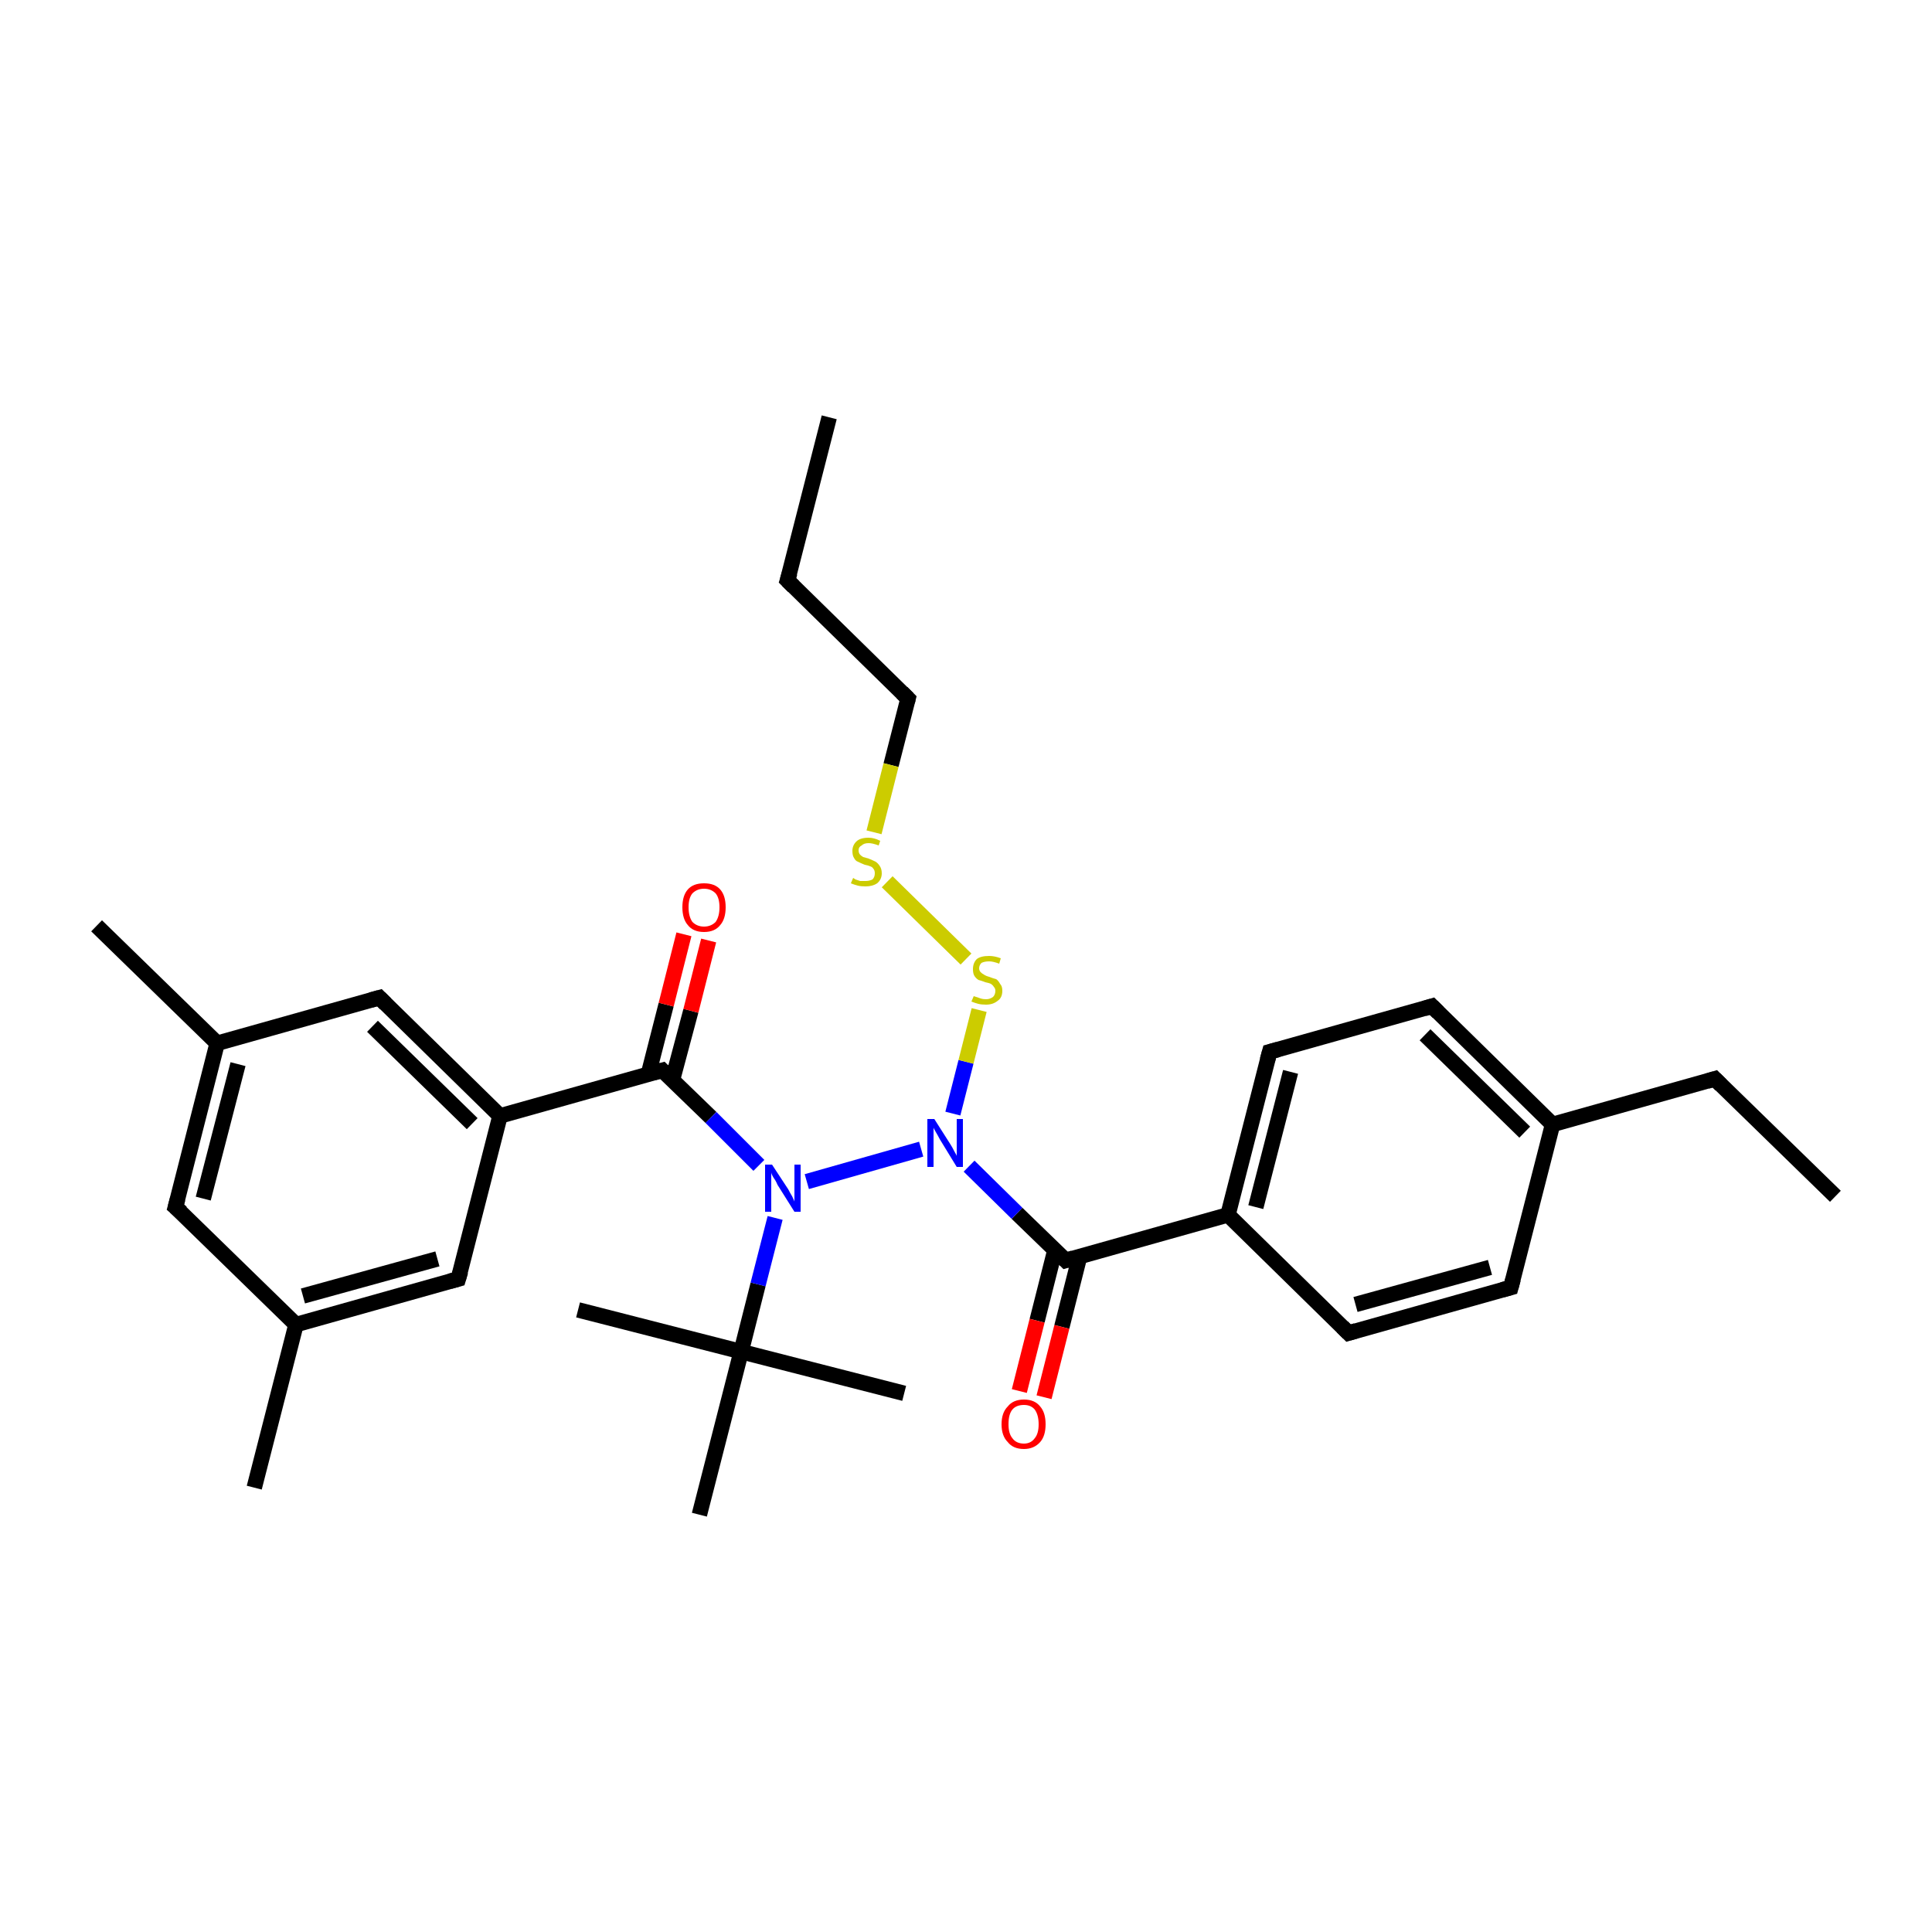 <?xml version='1.0' encoding='iso-8859-1'?>
<svg version='1.1' baseProfile='full'
              xmlns='http://www.w3.org/2000/svg'
                      xmlns:rdkit='http://www.rdkit.org/xml'
                      xmlns:xlink='http://www.w3.org/1999/xlink'
                  xml:space='preserve'
width='250px' height='250px' viewBox='0 0 250 250'>
<!-- END OF HEADER -->
<rect style='opacity:1.0;fill:#FFFFFF;stroke:none' width='250.0' height='250.0' x='0.0' y='0.0'> </rect>
<path class='bond-0 atom-0 atom-7' d='M 107.3,54.0 L 101.9,75.1' style='fill:none;fill-rule:evenodd;stroke:#000000;stroke-width:2.0px;stroke-linecap:butt;stroke-linejoin:miter;stroke-opacity:1' />
<path class='bond-1 atom-1 atom-8' d='M 237.5,154.8 L 221.9,139.6' style='fill:none;fill-rule:evenodd;stroke:#000000;stroke-width:2.0px;stroke-linecap:butt;stroke-linejoin:miter;stroke-opacity:1' />
<path class='bond-2 atom-2 atom-17' d='M 12.5,119.8 L 28.1,135.0' style='fill:none;fill-rule:evenodd;stroke:#000000;stroke-width:2.0px;stroke-linecap:butt;stroke-linejoin:miter;stroke-opacity:1' />
<path class='bond-3 atom-3 atom-18' d='M 32.9,192.5 L 38.3,171.4' style='fill:none;fill-rule:evenodd;stroke:#000000;stroke-width:2.0px;stroke-linecap:butt;stroke-linejoin:miter;stroke-opacity:1' />
<path class='bond-4 atom-4 atom-24' d='M 74.8,169.5 L 95.9,174.9' style='fill:none;fill-rule:evenodd;stroke:#000000;stroke-width:2.0px;stroke-linecap:butt;stroke-linejoin:miter;stroke-opacity:1' />
<path class='bond-5 atom-5 atom-24' d='M 117.0,180.3 L 95.9,174.9' style='fill:none;fill-rule:evenodd;stroke:#000000;stroke-width:2.0px;stroke-linecap:butt;stroke-linejoin:miter;stroke-opacity:1' />
<path class='bond-6 atom-6 atom-24' d='M 90.5,196.0 L 95.9,174.9' style='fill:none;fill-rule:evenodd;stroke:#000000;stroke-width:2.0px;stroke-linecap:butt;stroke-linejoin:miter;stroke-opacity:1' />
<path class='bond-7 atom-7 atom-13' d='M 101.9,75.1 L 117.5,90.4' style='fill:none;fill-rule:evenodd;stroke:#000000;stroke-width:2.0px;stroke-linecap:butt;stroke-linejoin:miter;stroke-opacity:1' />
<path class='bond-8 atom-8 atom-19' d='M 221.9,139.6 L 200.9,145.5' style='fill:none;fill-rule:evenodd;stroke:#000000;stroke-width:2.0px;stroke-linecap:butt;stroke-linejoin:miter;stroke-opacity:1' />
<path class='bond-9 atom-9 atom-11' d='M 195.5,166.6 L 174.5,172.5' style='fill:none;fill-rule:evenodd;stroke:#000000;stroke-width:2.0px;stroke-linecap:butt;stroke-linejoin:miter;stroke-opacity:1' />
<path class='bond-9 atom-9 atom-11' d='M 192.8,164.0 L 175.4,168.8' style='fill:none;fill-rule:evenodd;stroke:#000000;stroke-width:2.0px;stroke-linecap:butt;stroke-linejoin:miter;stroke-opacity:1' />
<path class='bond-10 atom-9 atom-19' d='M 195.5,166.6 L 200.9,145.5' style='fill:none;fill-rule:evenodd;stroke:#000000;stroke-width:2.0px;stroke-linecap:butt;stroke-linejoin:miter;stroke-opacity:1' />
<path class='bond-11 atom-10 atom-12' d='M 185.3,130.2 L 164.3,136.1' style='fill:none;fill-rule:evenodd;stroke:#000000;stroke-width:2.0px;stroke-linecap:butt;stroke-linejoin:miter;stroke-opacity:1' />
<path class='bond-12 atom-10 atom-19' d='M 185.3,130.2 L 200.9,145.5' style='fill:none;fill-rule:evenodd;stroke:#000000;stroke-width:2.0px;stroke-linecap:butt;stroke-linejoin:miter;stroke-opacity:1' />
<path class='bond-12 atom-10 atom-19' d='M 184.4,133.9 L 197.3,146.5' style='fill:none;fill-rule:evenodd;stroke:#000000;stroke-width:2.0px;stroke-linecap:butt;stroke-linejoin:miter;stroke-opacity:1' />
<path class='bond-13 atom-11 atom-20' d='M 174.5,172.5 L 158.9,157.2' style='fill:none;fill-rule:evenodd;stroke:#000000;stroke-width:2.0px;stroke-linecap:butt;stroke-linejoin:miter;stroke-opacity:1' />
<path class='bond-14 atom-12 atom-20' d='M 164.3,136.1 L 158.9,157.2' style='fill:none;fill-rule:evenodd;stroke:#000000;stroke-width:2.0px;stroke-linecap:butt;stroke-linejoin:miter;stroke-opacity:1' />
<path class='bond-14 atom-12 atom-20' d='M 167.0,138.7 L 162.5,156.2' style='fill:none;fill-rule:evenodd;stroke:#000000;stroke-width:2.0px;stroke-linecap:butt;stroke-linejoin:miter;stroke-opacity:1' />
<path class='bond-15 atom-13 atom-29' d='M 117.5,90.4 L 115.3,99.0' style='fill:none;fill-rule:evenodd;stroke:#000000;stroke-width:2.0px;stroke-linecap:butt;stroke-linejoin:miter;stroke-opacity:1' />
<path class='bond-15 atom-13 atom-29' d='M 115.3,99.0 L 113.1,107.7' style='fill:none;fill-rule:evenodd;stroke:#CCCC00;stroke-width:2.0px;stroke-linecap:butt;stroke-linejoin:miter;stroke-opacity:1' />
<path class='bond-16 atom-14 atom-17' d='M 22.7,156.2 L 28.1,135.0' style='fill:none;fill-rule:evenodd;stroke:#000000;stroke-width:2.0px;stroke-linecap:butt;stroke-linejoin:miter;stroke-opacity:1' />
<path class='bond-16 atom-14 atom-17' d='M 26.3,155.1 L 30.8,137.7' style='fill:none;fill-rule:evenodd;stroke:#000000;stroke-width:2.0px;stroke-linecap:butt;stroke-linejoin:miter;stroke-opacity:1' />
<path class='bond-17 atom-14 atom-18' d='M 22.7,156.2 L 38.3,171.4' style='fill:none;fill-rule:evenodd;stroke:#000000;stroke-width:2.0px;stroke-linecap:butt;stroke-linejoin:miter;stroke-opacity:1' />
<path class='bond-18 atom-15 atom-17' d='M 49.1,129.1 L 28.1,135.0' style='fill:none;fill-rule:evenodd;stroke:#000000;stroke-width:2.0px;stroke-linecap:butt;stroke-linejoin:miter;stroke-opacity:1' />
<path class='bond-19 atom-15 atom-21' d='M 49.1,129.1 L 64.7,144.4' style='fill:none;fill-rule:evenodd;stroke:#000000;stroke-width:2.0px;stroke-linecap:butt;stroke-linejoin:miter;stroke-opacity:1' />
<path class='bond-19 atom-15 atom-21' d='M 48.2,132.8 L 61.1,145.4' style='fill:none;fill-rule:evenodd;stroke:#000000;stroke-width:2.0px;stroke-linecap:butt;stroke-linejoin:miter;stroke-opacity:1' />
<path class='bond-20 atom-16 atom-18' d='M 59.3,165.5 L 38.3,171.4' style='fill:none;fill-rule:evenodd;stroke:#000000;stroke-width:2.0px;stroke-linecap:butt;stroke-linejoin:miter;stroke-opacity:1' />
<path class='bond-20 atom-16 atom-18' d='M 56.6,162.9 L 39.2,167.7' style='fill:none;fill-rule:evenodd;stroke:#000000;stroke-width:2.0px;stroke-linecap:butt;stroke-linejoin:miter;stroke-opacity:1' />
<path class='bond-21 atom-16 atom-21' d='M 59.3,165.5 L 64.7,144.4' style='fill:none;fill-rule:evenodd;stroke:#000000;stroke-width:2.0px;stroke-linecap:butt;stroke-linejoin:miter;stroke-opacity:1' />
<path class='bond-22 atom-20 atom-23' d='M 158.9,157.2 L 137.9,163.1' style='fill:none;fill-rule:evenodd;stroke:#000000;stroke-width:2.0px;stroke-linecap:butt;stroke-linejoin:miter;stroke-opacity:1' />
<path class='bond-23 atom-21 atom-22' d='M 64.7,144.4 L 85.7,138.5' style='fill:none;fill-rule:evenodd;stroke:#000000;stroke-width:2.0px;stroke-linecap:butt;stroke-linejoin:miter;stroke-opacity:1' />
<path class='bond-24 atom-22 atom-25' d='M 85.7,138.5 L 92.0,144.6' style='fill:none;fill-rule:evenodd;stroke:#000000;stroke-width:2.0px;stroke-linecap:butt;stroke-linejoin:miter;stroke-opacity:1' />
<path class='bond-24 atom-22 atom-25' d='M 92.0,144.6 L 98.2,150.8' style='fill:none;fill-rule:evenodd;stroke:#0000FF;stroke-width:2.0px;stroke-linecap:butt;stroke-linejoin:miter;stroke-opacity:1' />
<path class='bond-25 atom-22 atom-27' d='M 87.0,139.8 L 89.4,130.8' style='fill:none;fill-rule:evenodd;stroke:#000000;stroke-width:2.0px;stroke-linecap:butt;stroke-linejoin:miter;stroke-opacity:1' />
<path class='bond-25 atom-22 atom-27' d='M 89.4,130.8 L 91.7,121.7' style='fill:none;fill-rule:evenodd;stroke:#FF0000;stroke-width:2.0px;stroke-linecap:butt;stroke-linejoin:miter;stroke-opacity:1' />
<path class='bond-25 atom-22 atom-27' d='M 83.9,139.0 L 86.2,130.0' style='fill:none;fill-rule:evenodd;stroke:#000000;stroke-width:2.0px;stroke-linecap:butt;stroke-linejoin:miter;stroke-opacity:1' />
<path class='bond-25 atom-22 atom-27' d='M 86.2,130.0 L 88.5,120.9' style='fill:none;fill-rule:evenodd;stroke:#FF0000;stroke-width:2.0px;stroke-linecap:butt;stroke-linejoin:miter;stroke-opacity:1' />
<path class='bond-26 atom-23 atom-26' d='M 137.9,163.1 L 131.6,157.0' style='fill:none;fill-rule:evenodd;stroke:#000000;stroke-width:2.0px;stroke-linecap:butt;stroke-linejoin:miter;stroke-opacity:1' />
<path class='bond-26 atom-23 atom-26' d='M 131.6,157.0 L 125.4,150.9' style='fill:none;fill-rule:evenodd;stroke:#0000FF;stroke-width:2.0px;stroke-linecap:butt;stroke-linejoin:miter;stroke-opacity:1' />
<path class='bond-27 atom-23 atom-28' d='M 136.5,161.8 L 134.2,170.9' style='fill:none;fill-rule:evenodd;stroke:#000000;stroke-width:2.0px;stroke-linecap:butt;stroke-linejoin:miter;stroke-opacity:1' />
<path class='bond-27 atom-23 atom-28' d='M 134.2,170.9 L 131.9,180.0' style='fill:none;fill-rule:evenodd;stroke:#FF0000;stroke-width:2.0px;stroke-linecap:butt;stroke-linejoin:miter;stroke-opacity:1' />
<path class='bond-27 atom-23 atom-28' d='M 139.7,162.6 L 137.4,171.7' style='fill:none;fill-rule:evenodd;stroke:#000000;stroke-width:2.0px;stroke-linecap:butt;stroke-linejoin:miter;stroke-opacity:1' />
<path class='bond-27 atom-23 atom-28' d='M 137.4,171.7 L 135.1,180.8' style='fill:none;fill-rule:evenodd;stroke:#FF0000;stroke-width:2.0px;stroke-linecap:butt;stroke-linejoin:miter;stroke-opacity:1' />
<path class='bond-28 atom-24 atom-25' d='M 95.9,174.9 L 98.1,166.2' style='fill:none;fill-rule:evenodd;stroke:#000000;stroke-width:2.0px;stroke-linecap:butt;stroke-linejoin:miter;stroke-opacity:1' />
<path class='bond-28 atom-24 atom-25' d='M 98.1,166.2 L 100.3,157.6' style='fill:none;fill-rule:evenodd;stroke:#0000FF;stroke-width:2.0px;stroke-linecap:butt;stroke-linejoin:miter;stroke-opacity:1' />
<path class='bond-29 atom-25 atom-26' d='M 104.4,152.9 L 119.2,148.7' style='fill:none;fill-rule:evenodd;stroke:#0000FF;stroke-width:2.0px;stroke-linecap:butt;stroke-linejoin:miter;stroke-opacity:1' />
<path class='bond-30 atom-26 atom-30' d='M 123.3,144.1 L 125.0,137.4' style='fill:none;fill-rule:evenodd;stroke:#0000FF;stroke-width:2.0px;stroke-linecap:butt;stroke-linejoin:miter;stroke-opacity:1' />
<path class='bond-30 atom-26 atom-30' d='M 125.0,137.4 L 126.7,130.7' style='fill:none;fill-rule:evenodd;stroke:#CCCC00;stroke-width:2.0px;stroke-linecap:butt;stroke-linejoin:miter;stroke-opacity:1' />
<path class='bond-31 atom-29 atom-30' d='M 114.8,114.1 L 125.0,124.1' style='fill:none;fill-rule:evenodd;stroke:#CCCC00;stroke-width:2.0px;stroke-linecap:butt;stroke-linejoin:miter;stroke-opacity:1' />
<path d='M 102.2,74.1 L 101.9,75.1 L 102.7,75.9' style='fill:none;stroke:#000000;stroke-width:2.0px;stroke-linecap:butt;stroke-linejoin:miter;stroke-opacity:1;' />
<path d='M 222.7,140.4 L 221.9,139.6 L 220.9,139.9' style='fill:none;stroke:#000000;stroke-width:2.0px;stroke-linecap:butt;stroke-linejoin:miter;stroke-opacity:1;' />
<path d='M 194.4,166.9 L 195.5,166.6 L 195.8,165.5' style='fill:none;stroke:#000000;stroke-width:2.0px;stroke-linecap:butt;stroke-linejoin:miter;stroke-opacity:1;' />
<path d='M 184.3,130.5 L 185.3,130.2 L 186.1,131.0' style='fill:none;stroke:#000000;stroke-width:2.0px;stroke-linecap:butt;stroke-linejoin:miter;stroke-opacity:1;' />
<path d='M 175.5,172.2 L 174.5,172.5 L 173.7,171.7' style='fill:none;stroke:#000000;stroke-width:2.0px;stroke-linecap:butt;stroke-linejoin:miter;stroke-opacity:1;' />
<path d='M 165.4,135.8 L 164.3,136.1 L 164.0,137.2' style='fill:none;stroke:#000000;stroke-width:2.0px;stroke-linecap:butt;stroke-linejoin:miter;stroke-opacity:1;' />
<path d='M 116.7,89.6 L 117.5,90.4 L 117.4,90.8' style='fill:none;stroke:#000000;stroke-width:2.0px;stroke-linecap:butt;stroke-linejoin:miter;stroke-opacity:1;' />
<path d='M 23.0,155.1 L 22.7,156.2 L 23.5,156.9' style='fill:none;stroke:#000000;stroke-width:2.0px;stroke-linecap:butt;stroke-linejoin:miter;stroke-opacity:1;' />
<path d='M 48.0,129.4 L 49.1,129.1 L 49.9,129.9' style='fill:none;stroke:#000000;stroke-width:2.0px;stroke-linecap:butt;stroke-linejoin:miter;stroke-opacity:1;' />
<path d='M 58.2,165.8 L 59.3,165.5 L 59.6,164.5' style='fill:none;stroke:#000000;stroke-width:2.0px;stroke-linecap:butt;stroke-linejoin:miter;stroke-opacity:1;' />
<path d='M 84.6,138.8 L 85.7,138.5 L 86.0,138.8' style='fill:none;stroke:#000000;stroke-width:2.0px;stroke-linecap:butt;stroke-linejoin:miter;stroke-opacity:1;' />
<path d='M 138.9,162.8 L 137.9,163.1 L 137.6,162.8' style='fill:none;stroke:#000000;stroke-width:2.0px;stroke-linecap:butt;stroke-linejoin:miter;stroke-opacity:1;' />
<path class='atom-25' d='M 99.9 150.7
L 102.0 153.9
Q 102.2 154.3, 102.5 154.8
Q 102.8 155.4, 102.8 155.5
L 102.8 150.7
L 103.6 150.7
L 103.6 156.8
L 102.8 156.8
L 100.6 153.3
Q 100.4 152.8, 100.1 152.4
Q 99.8 151.9, 99.8 151.7
L 99.8 156.8
L 99.0 156.8
L 99.0 150.7
L 99.9 150.7
' fill='#0000FF'/>
<path class='atom-26' d='M 120.9 144.8
L 123.0 148.1
Q 123.2 148.4, 123.5 149.0
Q 123.8 149.5, 123.8 149.6
L 123.8 144.8
L 124.6 144.8
L 124.6 151.0
L 123.8 151.0
L 121.6 147.4
Q 121.4 147.0, 121.1 146.5
Q 120.8 146.0, 120.8 145.9
L 120.8 151.0
L 120.0 151.0
L 120.0 144.8
L 120.9 144.8
' fill='#0000FF'/>
<path class='atom-27' d='M 88.3 117.4
Q 88.3 115.9, 89.0 115.1
Q 89.7 114.3, 91.1 114.3
Q 92.5 114.3, 93.2 115.1
Q 93.9 115.9, 93.9 117.4
Q 93.9 118.9, 93.2 119.7
Q 92.5 120.6, 91.1 120.6
Q 89.7 120.6, 89.0 119.7
Q 88.3 118.9, 88.3 117.4
M 91.1 119.9
Q 92.0 119.9, 92.6 119.3
Q 93.1 118.6, 93.1 117.4
Q 93.1 116.2, 92.6 115.6
Q 92.0 115.0, 91.1 115.0
Q 90.2 115.0, 89.6 115.6
Q 89.1 116.2, 89.1 117.4
Q 89.1 118.6, 89.6 119.3
Q 90.2 119.9, 91.1 119.9
' fill='#FF0000'/>
<path class='atom-28' d='M 129.6 184.3
Q 129.6 182.8, 130.4 182.0
Q 131.1 181.1, 132.5 181.1
Q 133.9 181.1, 134.6 182.0
Q 135.3 182.8, 135.3 184.3
Q 135.3 185.8, 134.6 186.6
Q 133.8 187.5, 132.5 187.5
Q 131.1 187.5, 130.4 186.6
Q 129.6 185.8, 129.6 184.3
M 132.5 186.8
Q 133.4 186.8, 133.9 186.1
Q 134.4 185.5, 134.4 184.3
Q 134.4 183.1, 133.9 182.4
Q 133.4 181.8, 132.5 181.8
Q 131.5 181.8, 131.0 182.4
Q 130.5 183.0, 130.5 184.3
Q 130.5 185.5, 131.0 186.1
Q 131.5 186.8, 132.5 186.8
' fill='#FF0000'/>
<path class='atom-29' d='M 110.4 113.6
Q 110.4 113.6, 110.7 113.8
Q 111.0 113.9, 111.3 114.0
Q 111.6 114.0, 112.0 114.0
Q 112.5 114.0, 112.9 113.8
Q 113.2 113.5, 113.2 113.0
Q 113.2 112.6, 113.0 112.4
Q 112.9 112.2, 112.6 112.1
Q 112.4 112.0, 111.9 111.9
Q 111.4 111.7, 111.0 111.5
Q 110.7 111.4, 110.5 111.0
Q 110.3 110.7, 110.3 110.1
Q 110.3 109.4, 110.8 108.9
Q 111.3 108.4, 112.4 108.4
Q 113.1 108.4, 113.9 108.8
L 113.7 109.4
Q 112.9 109.1, 112.4 109.1
Q 111.8 109.1, 111.5 109.4
Q 111.1 109.6, 111.1 110.0
Q 111.1 110.4, 111.3 110.6
Q 111.5 110.8, 111.7 110.9
Q 112.0 111.0, 112.4 111.1
Q 112.9 111.3, 113.3 111.5
Q 113.6 111.7, 113.8 112.0
Q 114.1 112.4, 114.1 113.0
Q 114.1 113.8, 113.5 114.3
Q 112.9 114.7, 112.0 114.7
Q 111.4 114.7, 111.0 114.6
Q 110.6 114.5, 110.1 114.3
L 110.4 113.6
' fill='#CCCC00'/>
<path class='atom-30' d='M 126.0 128.9
Q 126.0 128.9, 126.3 129.0
Q 126.6 129.1, 126.9 129.2
Q 127.2 129.3, 127.6 129.3
Q 128.1 129.3, 128.5 129.0
Q 128.8 128.7, 128.8 128.2
Q 128.8 127.9, 128.6 127.7
Q 128.5 127.5, 128.2 127.3
Q 128.0 127.2, 127.5 127.1
Q 127.0 126.9, 126.6 126.8
Q 126.3 126.6, 126.1 126.3
Q 125.9 126.0, 125.9 125.4
Q 125.9 124.6, 126.4 124.1
Q 126.9 123.7, 128.0 123.7
Q 128.7 123.7, 129.5 124.0
L 129.3 124.7
Q 128.5 124.4, 128.0 124.4
Q 127.4 124.4, 127.0 124.6
Q 126.7 124.9, 126.7 125.3
Q 126.7 125.6, 126.9 125.8
Q 127.1 126.0, 127.3 126.1
Q 127.6 126.3, 128.0 126.4
Q 128.5 126.6, 128.9 126.7
Q 129.2 126.9, 129.4 127.3
Q 129.7 127.6, 129.7 128.2
Q 129.7 129.1, 129.1 129.5
Q 128.5 130.0, 127.6 130.0
Q 127.0 130.0, 126.6 129.9
Q 126.2 129.8, 125.7 129.6
L 126.0 128.9
' fill='#CCCC00'/>
</svg>
